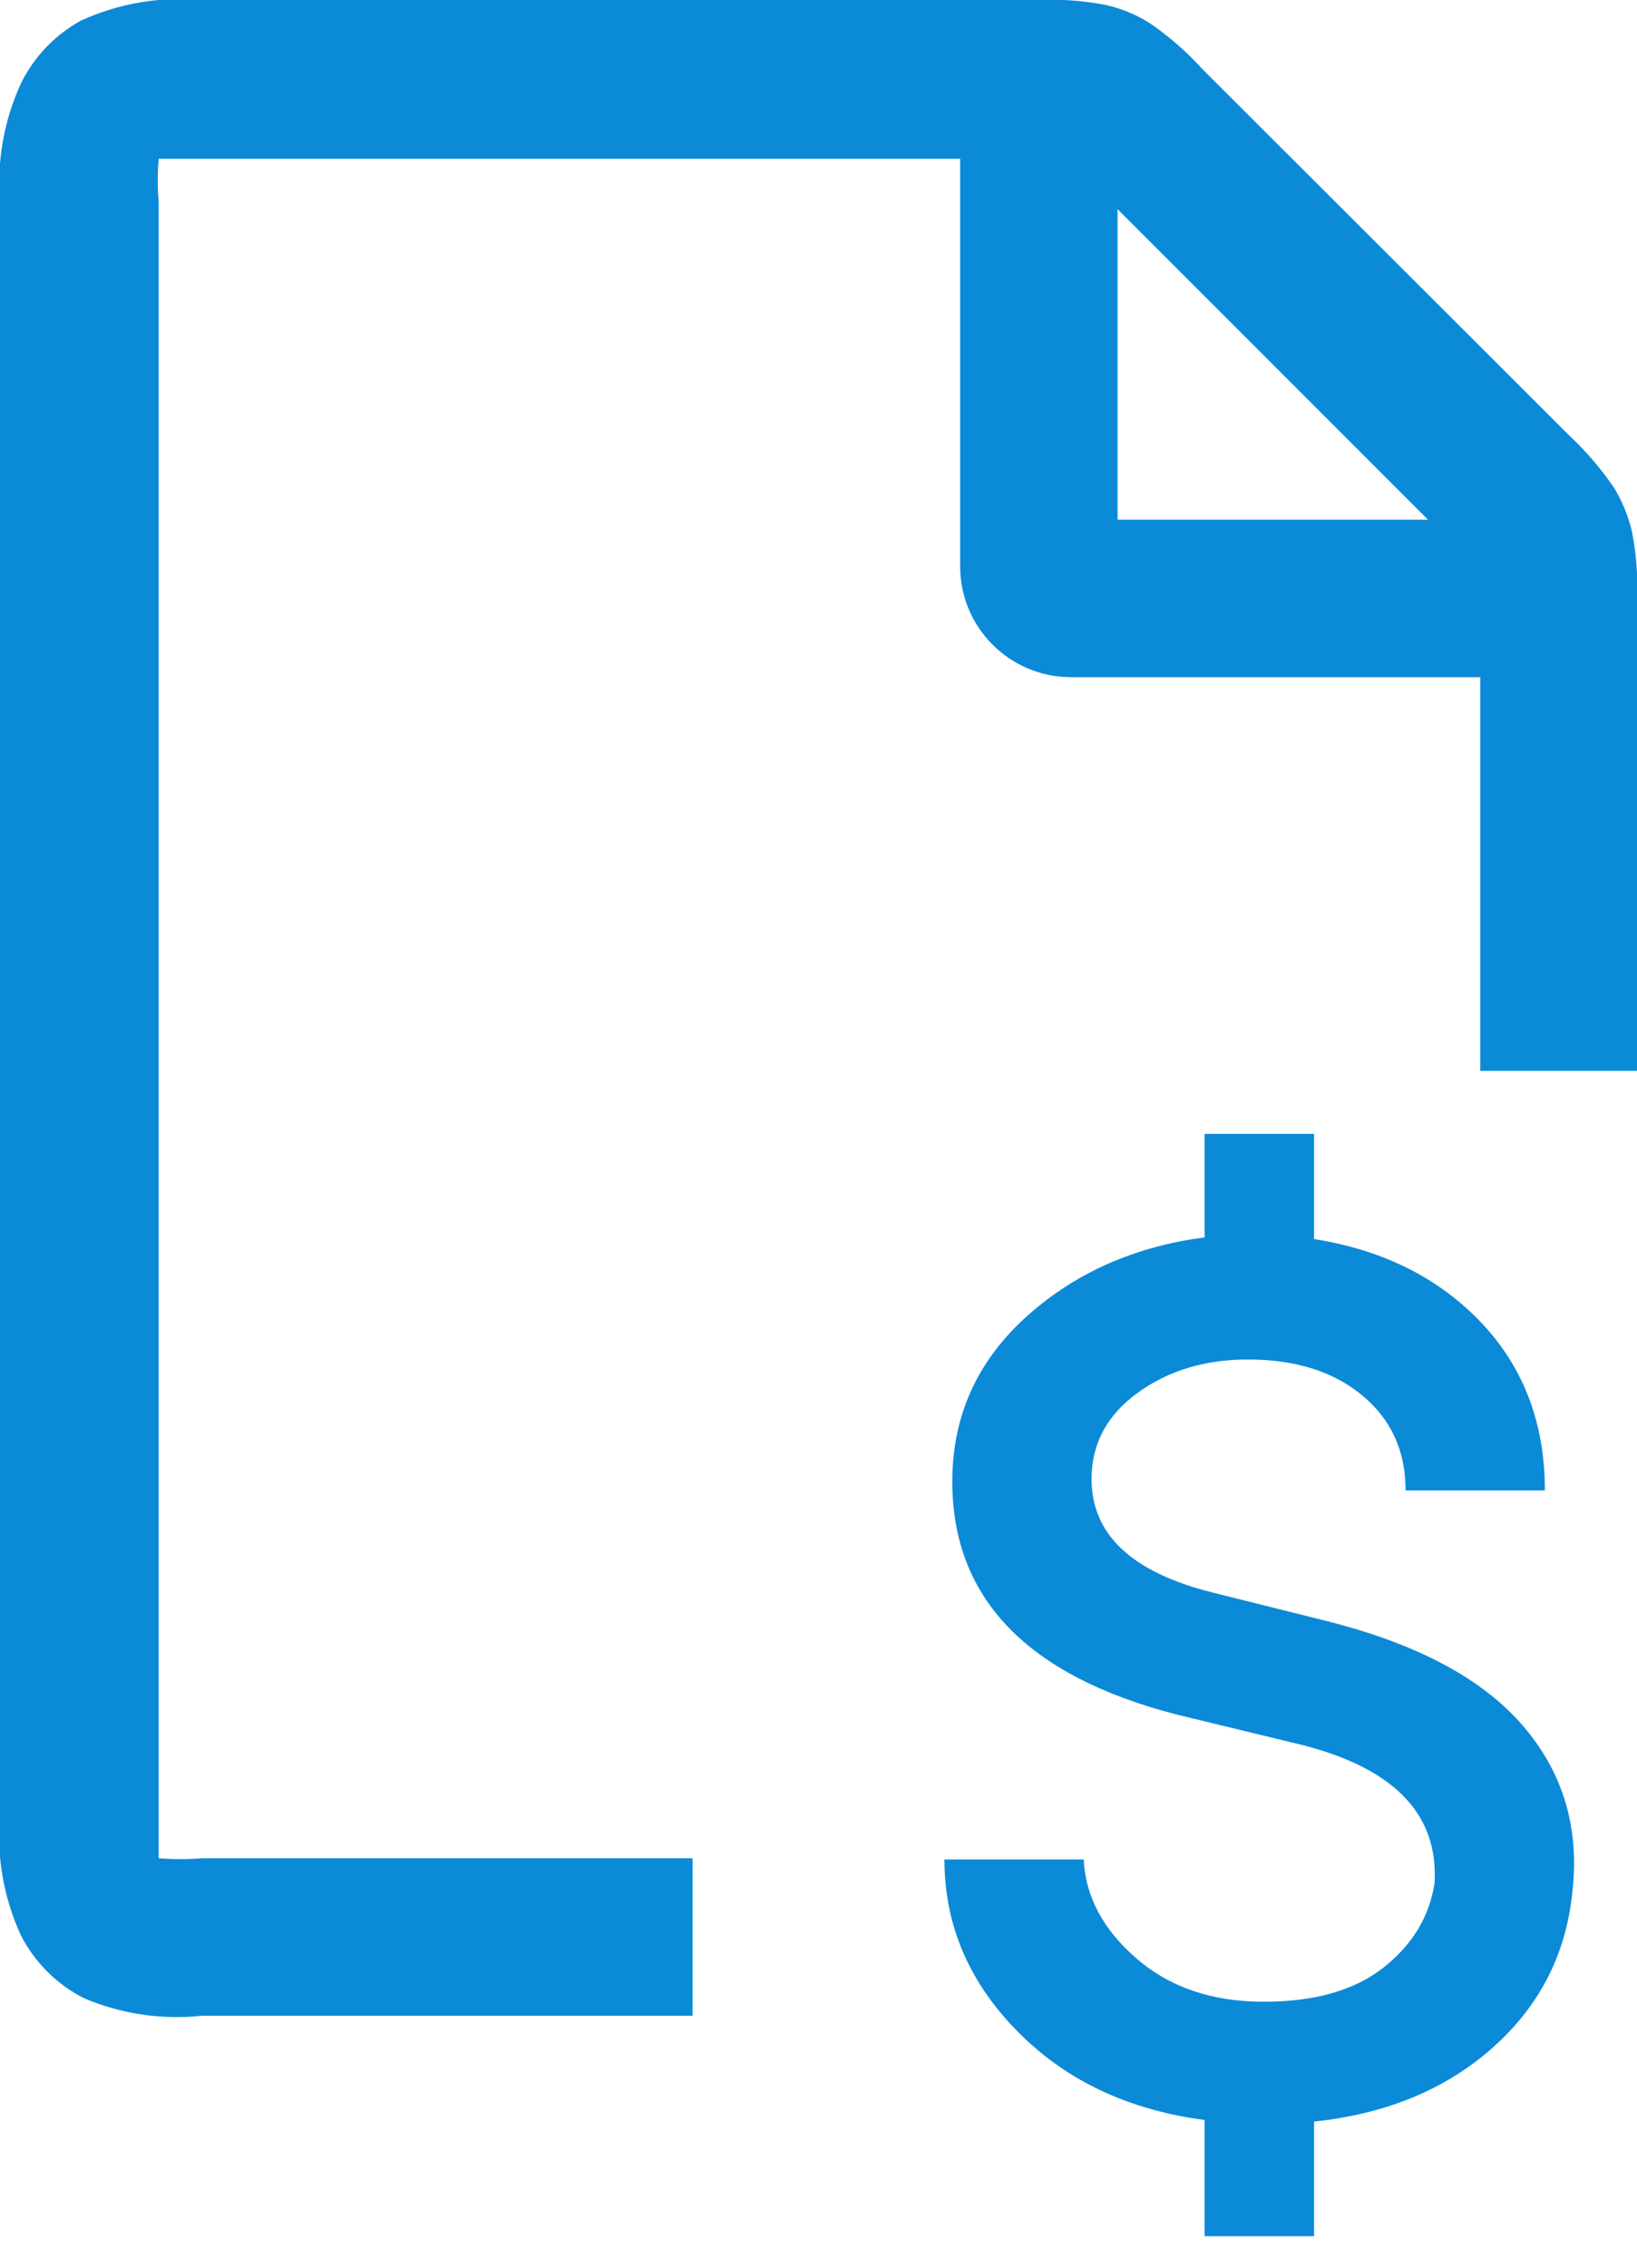 <svg width="26" height="36" viewBox="0 0 26 36" xmlns="http://www.w3.org/2000/svg"><title>appraisers</title><g id="V1" fill="none" fill-rule="evenodd"><g id="[Desktop]-Marketpalce-v2.2" transform="translate(-895 -670)" fill="#0B8AD8" fill-rule="nonzero"><g id="appraisers" transform="translate(894 669)"><g id="Asset-1"><path d="M26.92,9.44 C26.863,9.197 26.768,8.964 26.64,8.75 C26.429,8.44 26.184,8.155 25.91,7.9 L20.1,2.1 C19.847,1.821 19.562,1.572 19.25,1.36 C19.04,1.23 18.81,1.136 18.57,1.08 C18.201,1.009 17.825,0.982 17.45,1 L4.21,1 C3.549,0.939 2.883,1.053 2.28,1.33 C1.868,1.558 1.536,1.907 1.33,2.33 C1.061,2.918 0.948,3.565 1,4.21 L1,29.79 C0.94,30.451 1.054,31.116 1.33,31.72 C1.549,32.15 1.9,32.501 2.33,32.72 C2.922,32.973 3.57,33.069 4.21,33 L12,33 L12,30.5 L4.21,30.5 C3.98,30.518 3.75,30.518 3.52,30.5 C3.52,30.41 3.52,30.22 3.52,29.82 L3.52,4.21 C3.501,3.98 3.501,3.75 3.52,3.52 C3.61,3.52 3.8,3.52 4.2,3.52 L17.45,3.52 C17.61,3.533 17.77,3.533 17.93,3.52 C17.99,3.52 18.25,3.82 18.33,3.9 L18.75,4.32 L23.75,9.32 L24.17,9.74 C24.275,9.858 24.389,9.968 24.51,10.07 C24.521,10.253 24.521,10.437 24.51,10.62 L24.51,18 L27,18 L27,10.55 C27.018,10.178 26.992,9.805 26.92,9.44 Z" id="Path"/><path d="M25,11.75 L18,11.75 C17.036,11.745 16.255,10.964 16.25,10 L16.25,2 L18.75,2 L18.75,9.25 L25,9.25 L25,11.75 Z" id="Path"/></g><path d="M21.871,34.68 L21.871,36.5 L20.132,36.5 L20.132,34.655 C18.938,34.498 17.96,34.042 17.2,33.288 C16.4,32.495 16,31.572 16,30.519 L18.212,30.519 C18.24,31.105 18.518,31.629 19.047,32.088 C19.576,32.548 20.25,32.778 21.071,32.778 C21.878,32.778 22.511,32.598 22.97,32.238 C23.429,31.878 23.701,31.432 23.784,30.899 C23.854,29.766 23.095,29.02 21.509,28.66 L19.694,28.22 C17.315,27.607 16.125,26.374 16.125,24.521 C16.125,23.468 16.529,22.585 17.336,21.872 C18.099,21.197 19.031,20.788 20.132,20.644 L20.132,19 L21.871,19 L21.871,20.67 C22.937,20.839 23.804,21.263 24.473,21.942 C25.182,22.662 25.537,23.568 25.537,24.661 L23.325,24.661 C23.325,24.035 23.095,23.532 22.636,23.152 C22.177,22.772 21.572,22.582 20.821,22.582 C20.139,22.582 19.555,22.758 19.068,23.112 C18.581,23.465 18.337,23.921 18.337,24.481 C18.337,25.361 18.977,25.961 20.257,26.281 L22.094,26.74 C23.513,27.1 24.542,27.65 25.182,28.39 C25.822,29.13 26.087,30.006 25.975,31.019 C25.878,32.032 25.44,32.875 24.661,33.548 C23.924,34.184 22.994,34.562 21.871,34.68 Z" id="screen-3-–-icon-4-1"/></g></g></g></svg>